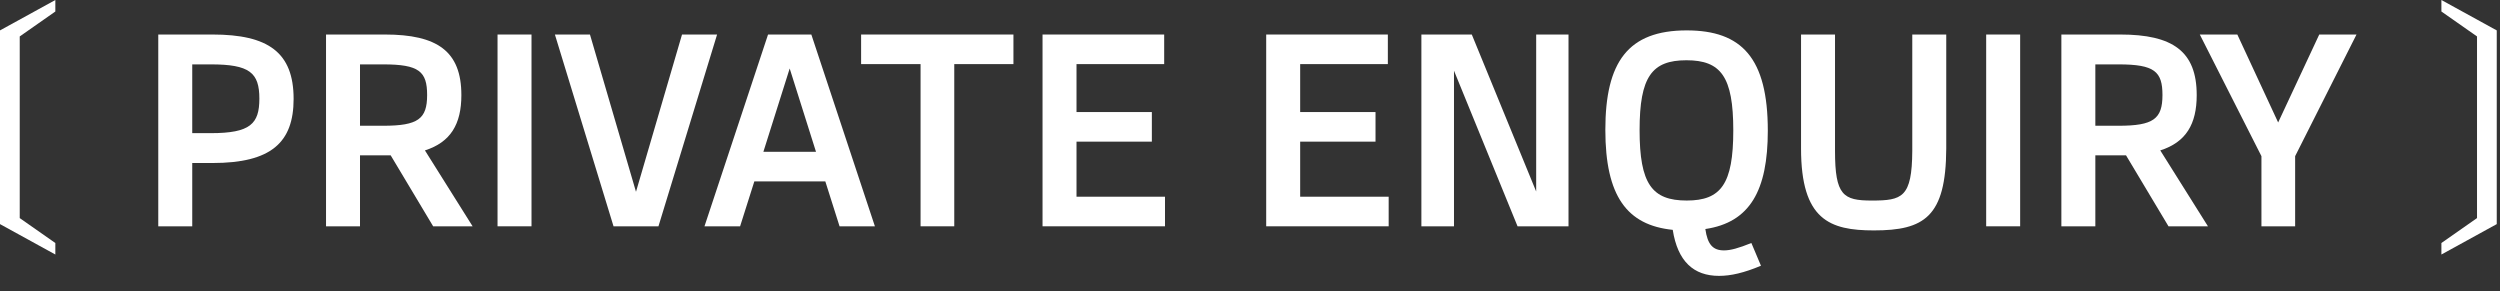 <?xml version="1.0" encoding="UTF-8"?> <svg xmlns="http://www.w3.org/2000/svg" width="146" height="17" viewBox="0 0 146 17" fill="none"><rect x="0" y="0" width="146" height="17" fill="#333333" stroke="none"/><path d="M142.578 14.864V14.192L144.658 12.736V2.128L142.578 0.672V0L145.81 1.776V13.088L142.578 14.864Z" fill="white"></path><path d="M137.62 2.016L134.036 9.12V13.216H132.068V9.12L128.468 2.016H130.66L133.044 7.152L135.444 2.016H137.62Z" fill="white"></path><path d="M128.944 13.216H126.64L124.16 9.072H122.368V13.216H120.384V2.016H123.824C126.88 2.016 128.288 2.992 128.288 5.552C128.288 7.248 127.664 8.304 126.16 8.784L128.944 13.216ZM123.728 7.344C125.76 7.344 126.288 6.944 126.288 5.552C126.288 4.176 125.824 3.76 123.728 3.76H122.368V7.344H123.728Z" fill="white"></path><path d="M115.993 2.016H117.977V13.216H115.993V2.016Z" fill="white"></path><path d="M109.437 13.456C106.861 13.456 105.181 12.848 105.181 8.672V2.016H107.165V8.816C107.165 11.408 107.645 11.712 109.309 11.712C111.085 11.712 111.661 11.536 111.677 8.816V2.016H113.661V8.672C113.645 12.672 112.365 13.456 109.437 13.456Z" fill="white"></path><path d="M100.68 14.623C101.064 14.623 101.528 14.495 102.28 14.191L102.84 15.519C101.848 15.935 101.08 16.111 100.392 16.111C98.904 16.111 97.976 15.263 97.688 13.423C95.016 13.151 93.752 11.455 93.752 7.583C93.752 3.615 95.08 1.775 98.504 1.775C101.72 1.775 103.24 3.391 103.24 7.631C103.24 11.119 102.2 12.991 99.592 13.375C99.72 14.287 100.04 14.623 100.68 14.623ZM95.752 7.599C95.752 10.735 96.472 11.711 98.504 11.711C100.504 11.711 101.224 10.751 101.224 7.615C101.224 4.479 100.504 3.519 98.488 3.519C96.472 3.519 95.752 4.479 95.752 7.599Z" fill="white"></path><path d="M89.713 2.016H91.601V13.216H88.625L84.913 4.128V13.216H83.009V2.016H85.953L89.713 11.184V2.016Z" fill="white"></path><path d="M75.93 11.488H81.098V13.216H73.946V2.016H81.05V3.744H75.93V6.544H80.33V8.272H75.93V11.488Z" fill="white"></path><path d="M62.868 11.488H68.036V13.216H60.884V2.016H67.988V3.744H62.868V6.544H67.268V8.272H62.868V11.488Z" fill="white"></path><path d="M59.185 2.016V3.744H55.729V13.216H53.761V3.744H50.289V2.016H59.185Z" fill="white"></path><path d="M49.03 13.216L48.198 10.592H44.054L43.222 13.216H41.142L44.854 2.016H47.382L51.094 13.216H49.03ZM44.582 8.864H47.654L46.118 4L44.582 8.864Z" fill="white"></path><path d="M39.83 2.016H41.878L38.454 13.216H35.83L32.406 2.016H34.454L37.142 11.2L39.83 2.016Z" fill="white"></path><path d="M29.056 2.016H31.04V13.216H29.056V2.016Z" fill="white"></path><path d="M27.6 13.216H25.296L22.816 9.072H21.024V13.216H19.04V2.016H22.48C25.536 2.016 26.944 2.992 26.944 5.552C26.944 7.248 26.32 8.304 24.816 8.784L27.6 13.216ZM22.384 7.344C24.416 7.344 24.944 6.944 24.944 5.552C24.944 4.176 24.48 3.76 22.384 3.76H21.024V7.344H22.384Z" fill="white"></path><path d="M12.411 2.016C15.659 2.016 17.147 3.056 17.147 5.776C17.147 8.32 15.835 9.52 12.411 9.52H11.227V13.216H9.243V2.016H12.411ZM12.315 7.776C14.619 7.776 15.147 7.232 15.147 5.76C15.147 4.24 14.571 3.76 12.315 3.76H11.227V7.776H12.315Z" fill="white"></path><path d="M3.232 14.864L0 13.088V1.776L3.232 0V0.672L1.152 2.128V12.736L3.232 14.192V14.864Z" fill="white"></path></svg> 